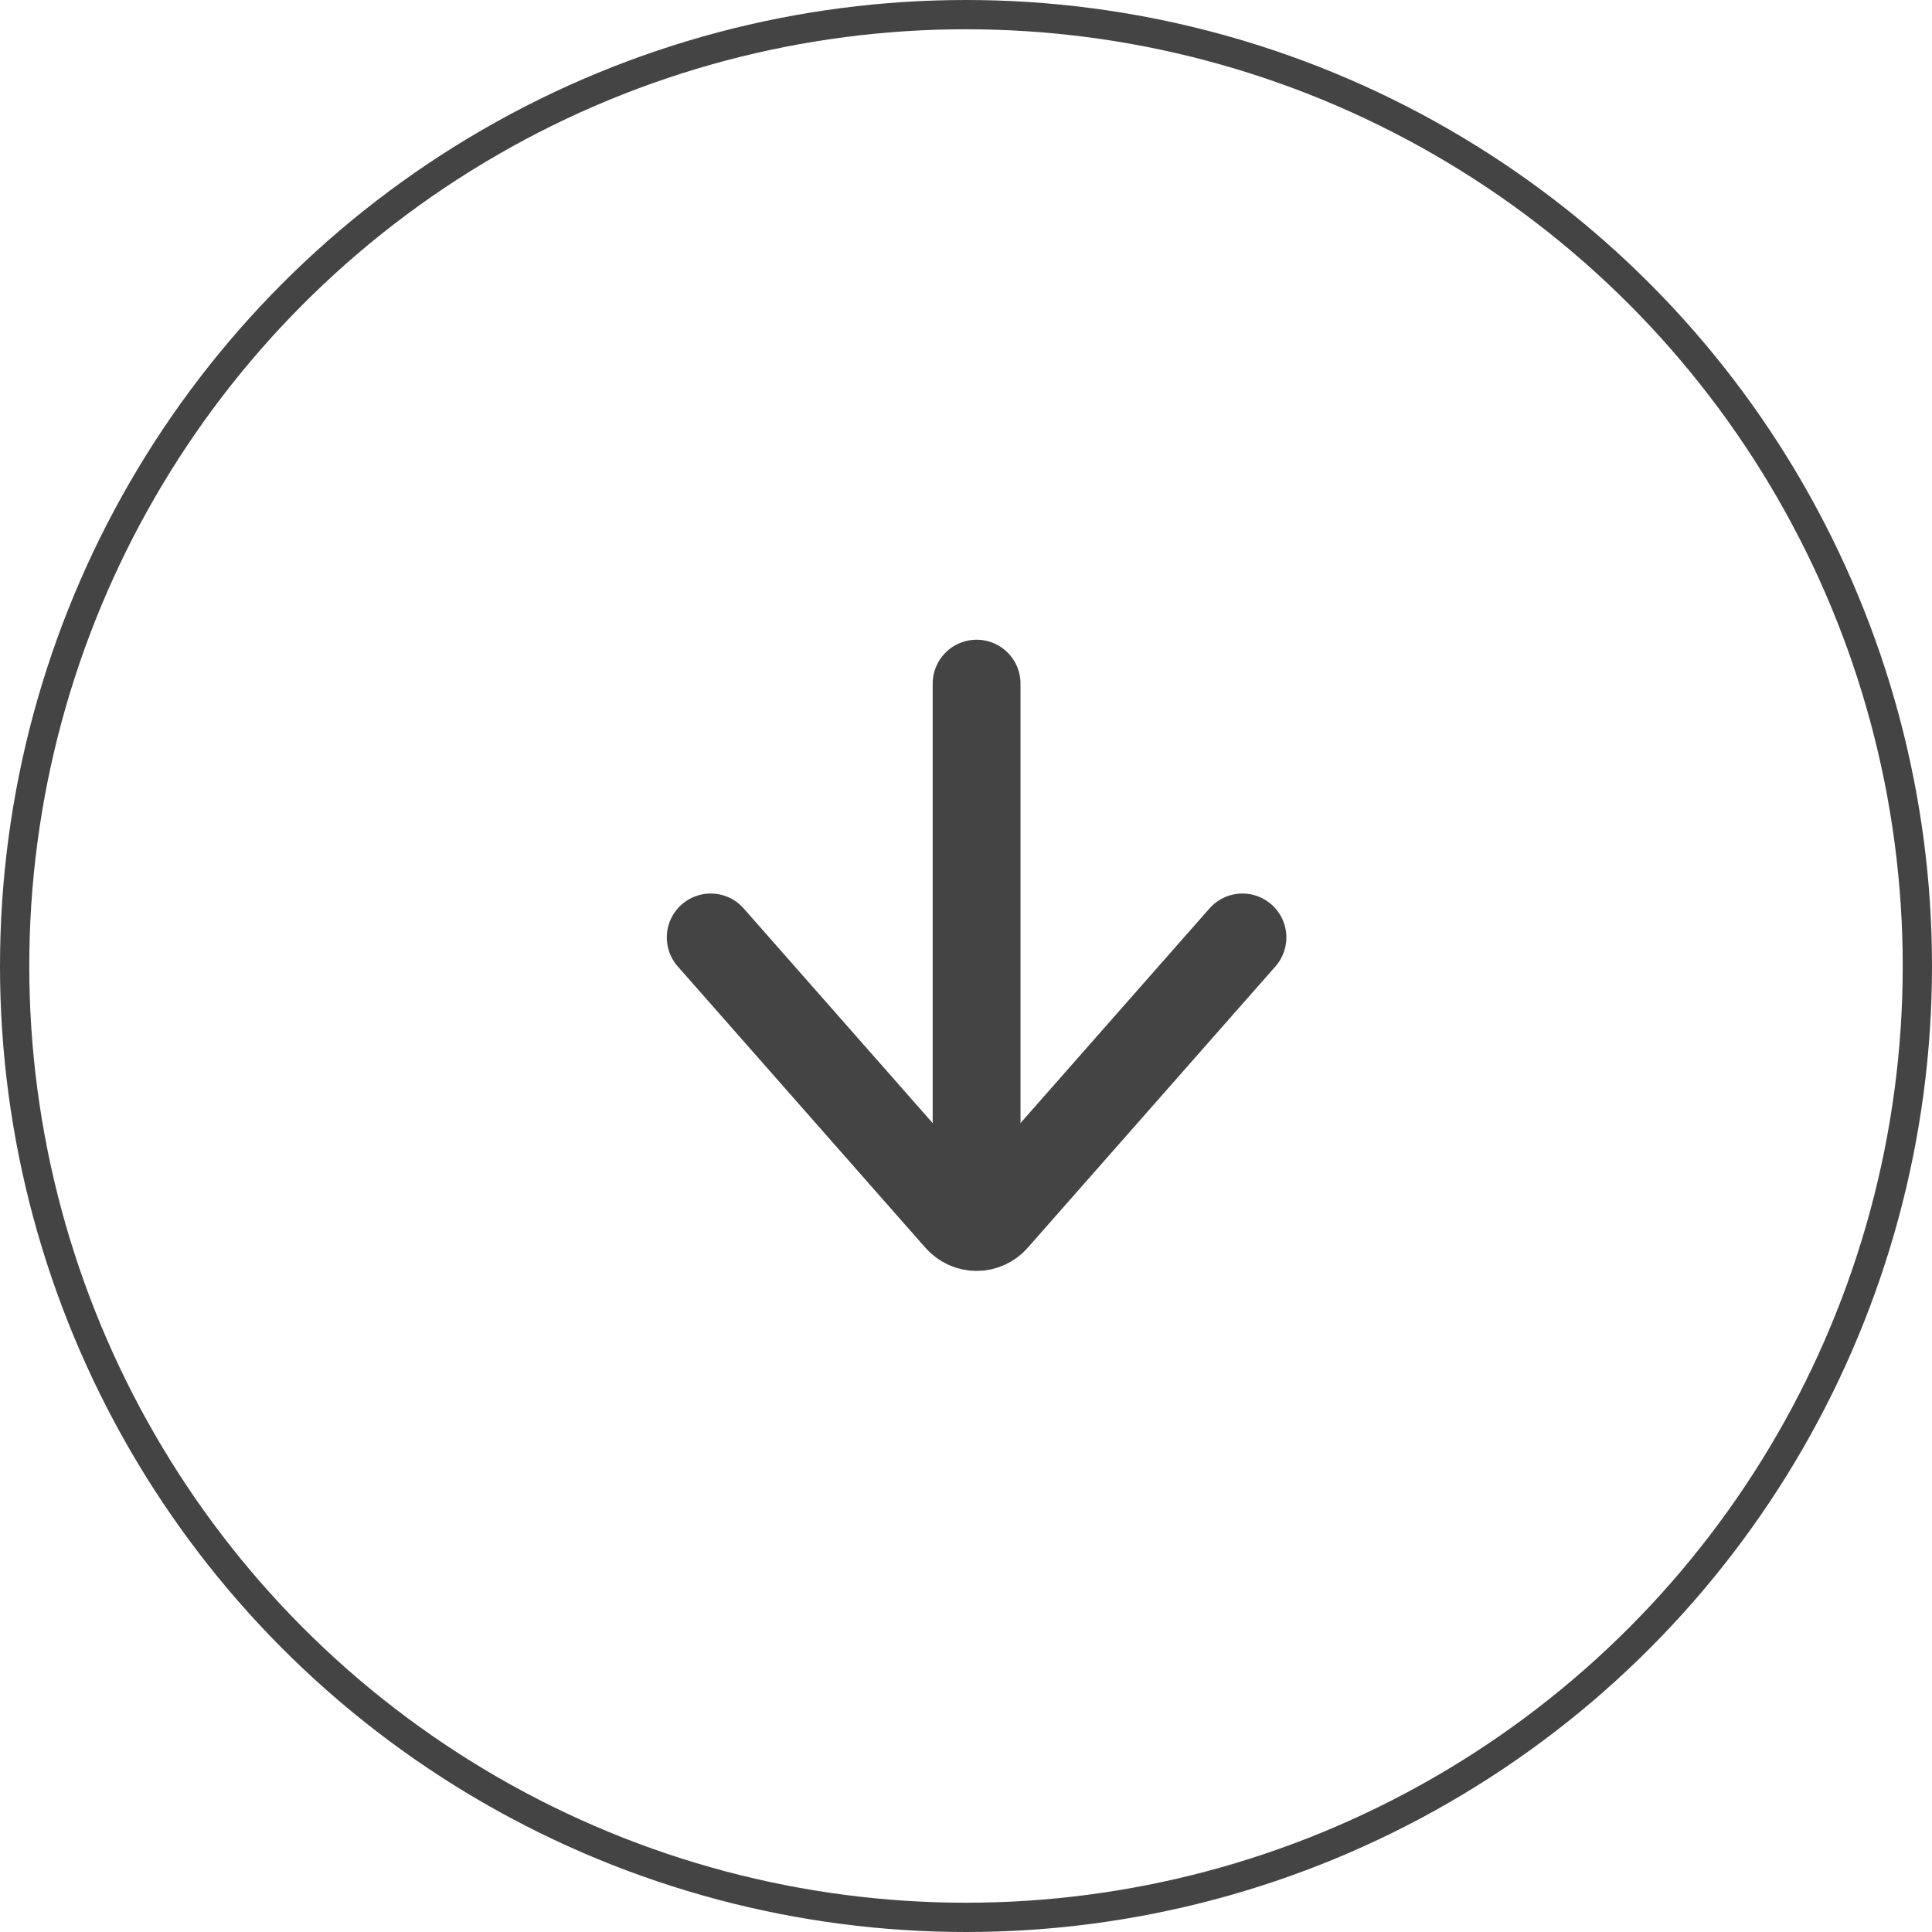 <?xml version="1.0" encoding="UTF-8"?>
<svg xmlns="http://www.w3.org/2000/svg" width="66" height="66" viewBox="0 0 66 66" fill="none">
  <circle cx="33" cy="33" r="32.5" stroke="#444444"></circle>
  <g clip-path="url(#clip0_59_2201)">
    <path d="M33.362 41.902V23.354" stroke="#444444" stroke-width="3" stroke-linecap="round" stroke-linejoin="round"></path>
    <path d="M24.279 32.024L32.742 41.637C32.819 41.725 32.915 41.795 33.021 41.843C33.128 41.892 33.244 41.917 33.361 41.917C33.478 41.917 33.594 41.892 33.701 41.843C33.808 41.795 33.903 41.725 33.98 41.637L42.444 32.024" stroke="#444444" stroke-width="3" stroke-linecap="round" stroke-linejoin="round"></path>
  </g>
  <defs>
    <clipPath id="clip0_59_2201">
      <rect width="23.209" height="23.209" fill="white" transform="translate(21.758 21.033)"></rect>
    </clipPath>
  </defs>
</svg>

